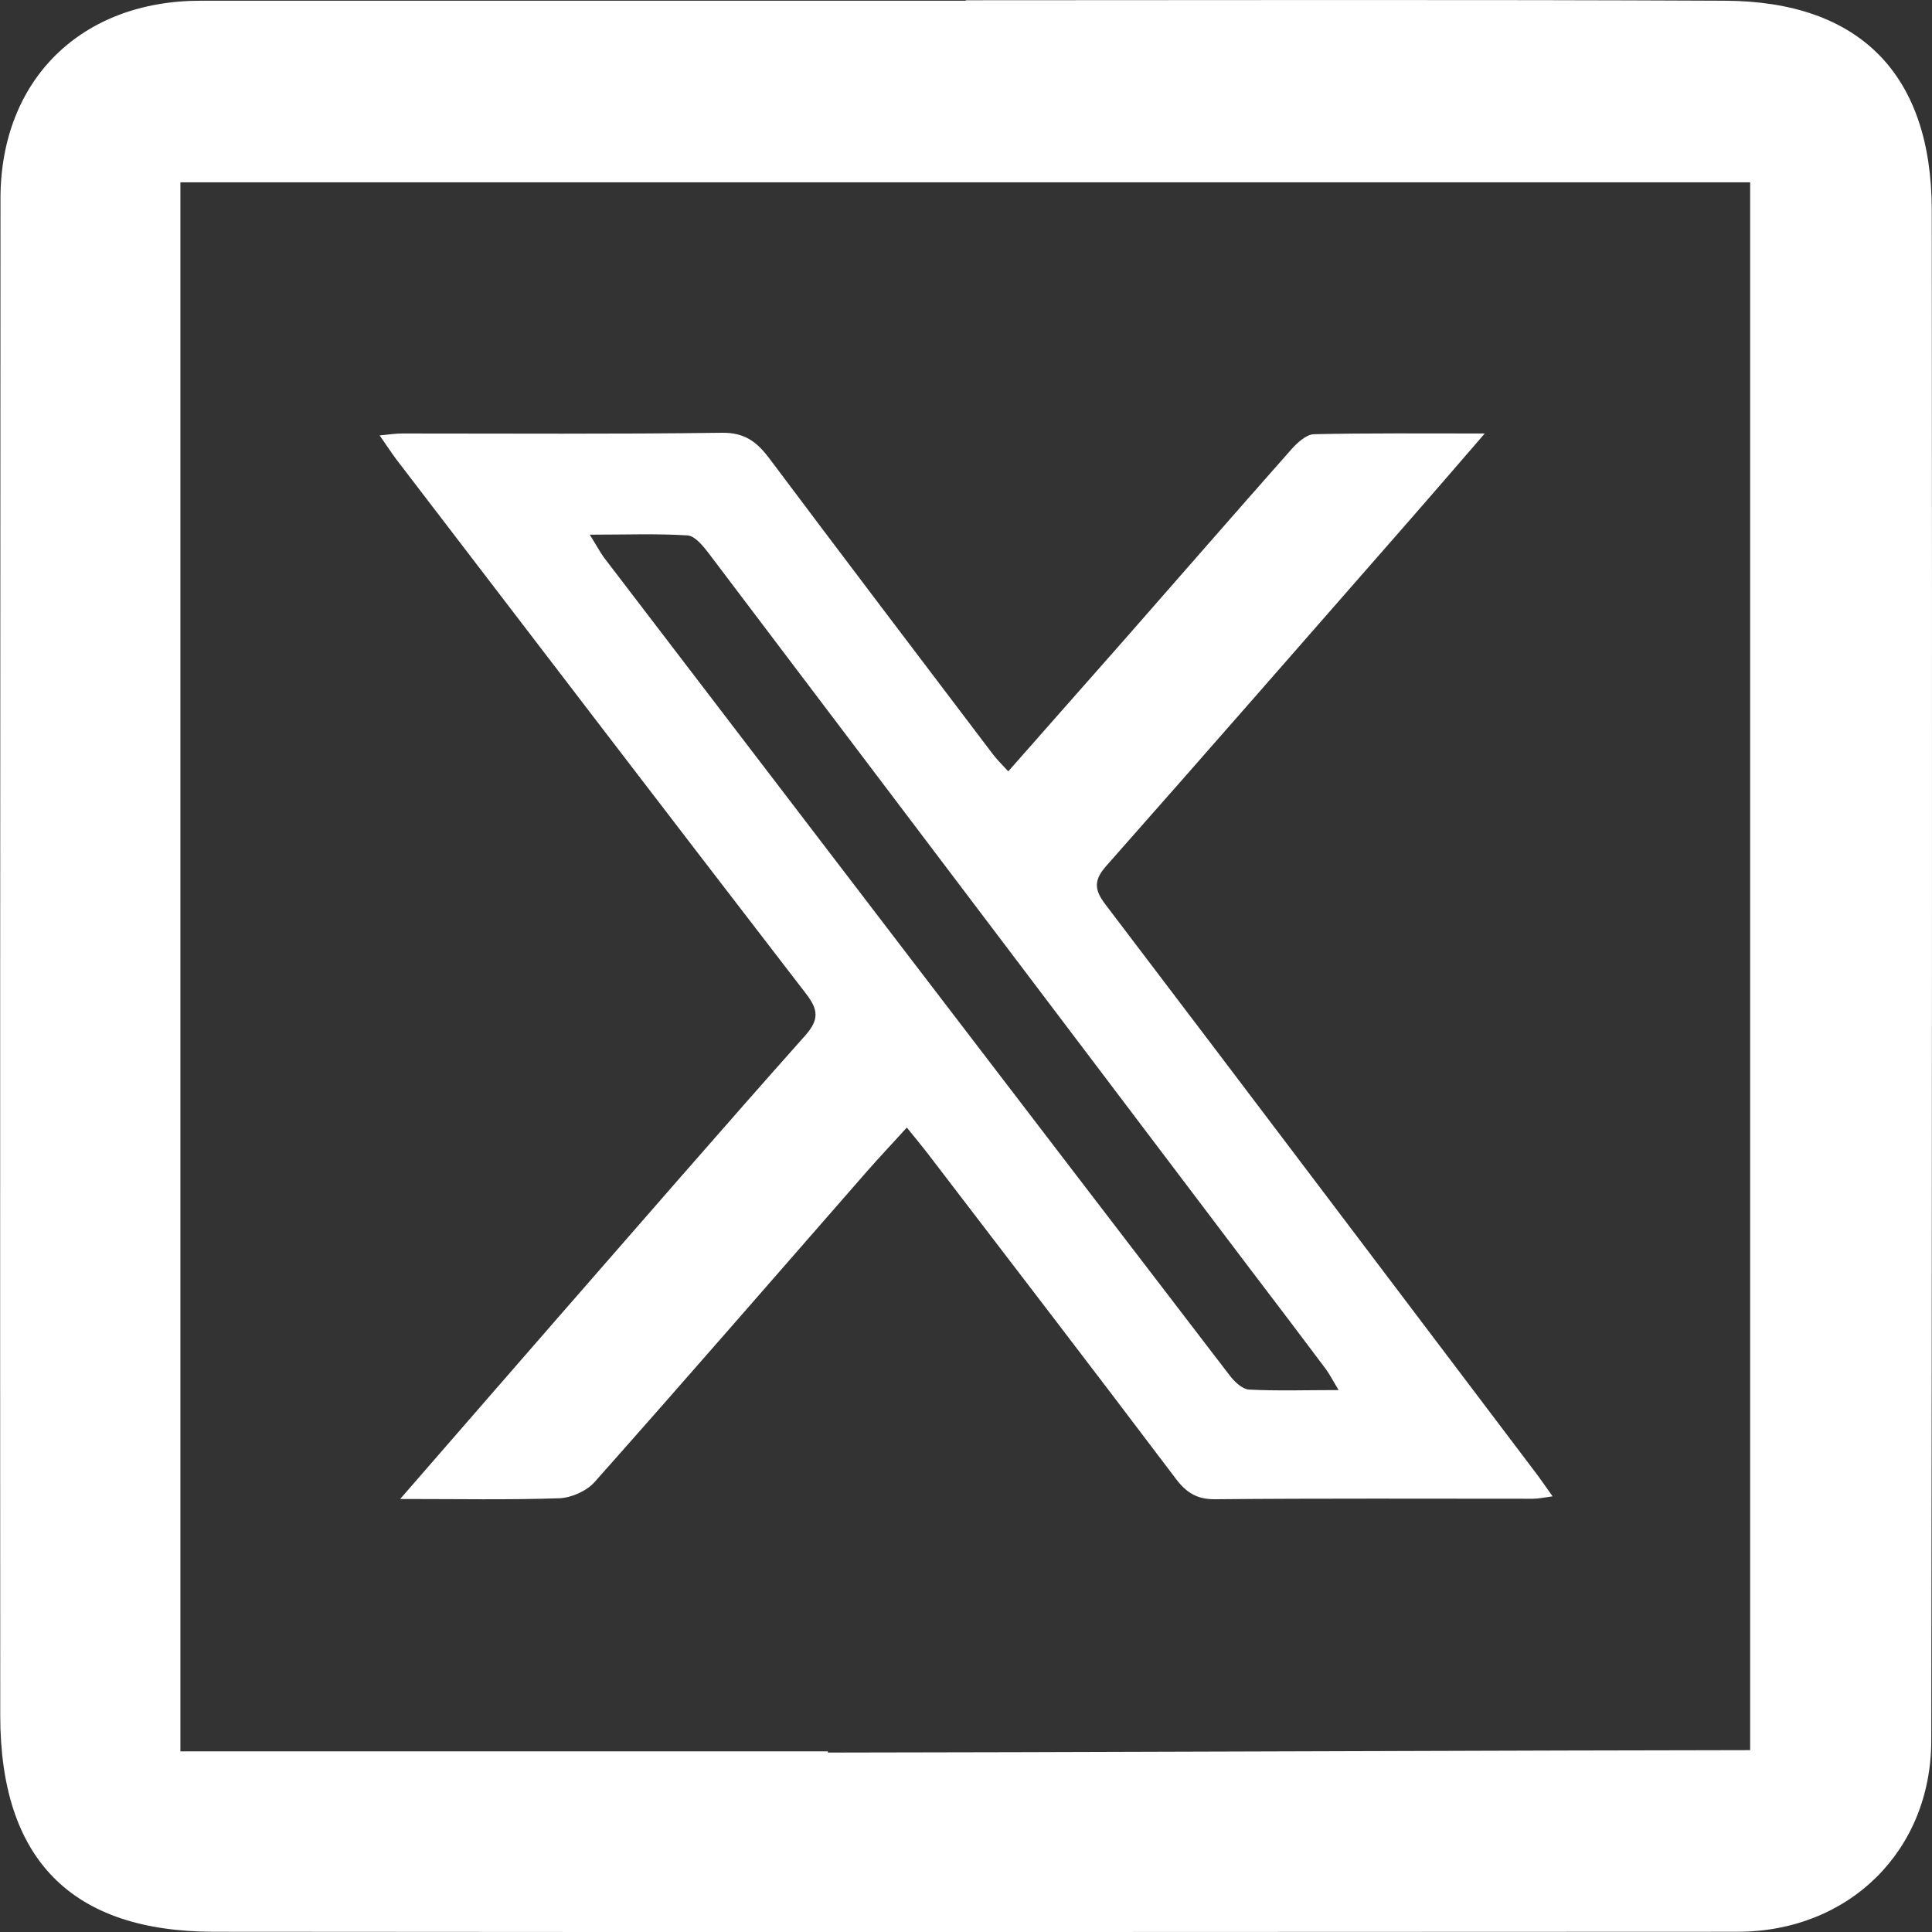 <?xml version="1.0" encoding="utf-8"?>
<!-- Generator: Adobe Illustrator 28.2.0, SVG Export Plug-In . SVG Version: 6.00 Build 0)  -->
<svg version="1.1" id="Layer_1" xmlns="http://www.w3.org/2000/svg" xmlns:xlink="http://www.w3.org/1999/xlink" x="0px" y="0px"
	 viewBox="0 0 80 80" style="enable-background:new 0 0 80 80;" xml:space="preserve">
<rect x="0" y="0" width="80" height="80" fill="#333333" stroke="none"/>
<style type="text/css">
	.st0{fill:#FFFFFF;}
</style>
<path class="st0" d="M71.42,0.03C60.94-0.02,50.47,0.01,39.99,0.01c0,0.01,0,0.01,0,0.02H8.3c-4.94,0-8.27,3.27-8.28,8.17
	C0.01,29.16,0,50.11,0.01,71.06c0.01,5.94,2.95,8.92,8.83,8.93c21.04,0.02,42.08,0.01,63.12,0c4.61-0.01,8.01-3.36,8.01-7.93
	C80,50.94,80.01,29.81,79.99,8.69C79.98,3.07,77,0.05,71.42,0.03z M72.47,72.47c-6.12,0-31.89,0.1-38.19,0.1v-0.05H7.47V7.55h65
	V72.47z"/>
<g>
	<path class="st0" d="M16.57,62.07c2.3-2.64,4.35-5.01,6.42-7.38c3.45-3.95,6.88-7.91,10.36-11.82c0.58-0.66,0.53-1.07,0.02-1.73
		c-5.67-7.36-11.31-14.74-16.96-22.12c-0.21-0.28-0.4-0.58-0.69-0.99c0.4-0.04,0.66-0.08,0.93-0.08c4.42,0,8.83,0.03,13.25-0.03
		c0.93-0.01,1.43,0.37,1.94,1.04c3.08,4.11,6.18,8.19,9.28,12.28c0.17,0.22,0.37,0.42,0.63,0.7c1.65-1.88,3.26-3.69,4.85-5.5
		c2.29-2.61,4.57-5.23,6.87-7.83c0.25-0.28,0.62-0.62,0.93-0.63c2.26-0.05,4.53-0.03,7.08-0.03c-1.16,1.34-2.13,2.47-3.12,3.6
		c-4.17,4.76-8.33,9.53-12.52,14.27c-0.53,0.59-0.57,0.98-0.06,1.64c5.93,7.8,11.83,15.62,17.74,23.43
		c0.24,0.31,0.46,0.64,0.77,1.07c-0.36,0.05-0.59,0.1-0.82,0.1c-4.38,0-8.76-0.02-13.14,0.02c-0.74,0.01-1.18-0.25-1.62-0.82
		c-3.42-4.53-6.88-9.03-10.33-13.54c-0.24-0.31-0.49-0.61-0.83-1.03c-0.59,0.65-1.12,1.21-1.63,1.79c-3.76,4.3-7.5,8.61-11.3,12.89
		c-0.33,0.37-0.96,0.65-1.46,0.67C21.07,62.11,18.99,62.07,16.57,62.07z M55.43,57.56c-0.25-0.41-0.37-0.65-0.53-0.87
		c-1.04-1.39-2.09-2.77-3.14-4.15c-7.48-9.88-14.95-19.77-22.43-29.65c-0.23-0.3-0.56-0.7-0.86-0.72c-1.28-0.08-2.57-0.03-4.05-0.03
		c0.28,0.44,0.42,0.72,0.6,0.96c8.62,11.28,17.24,22.56,25.88,33.83c0.2,0.27,0.53,0.59,0.82,0.61
		C52.9,57.6,54.08,57.56,55.43,57.56z"/>
</g>
</svg>
